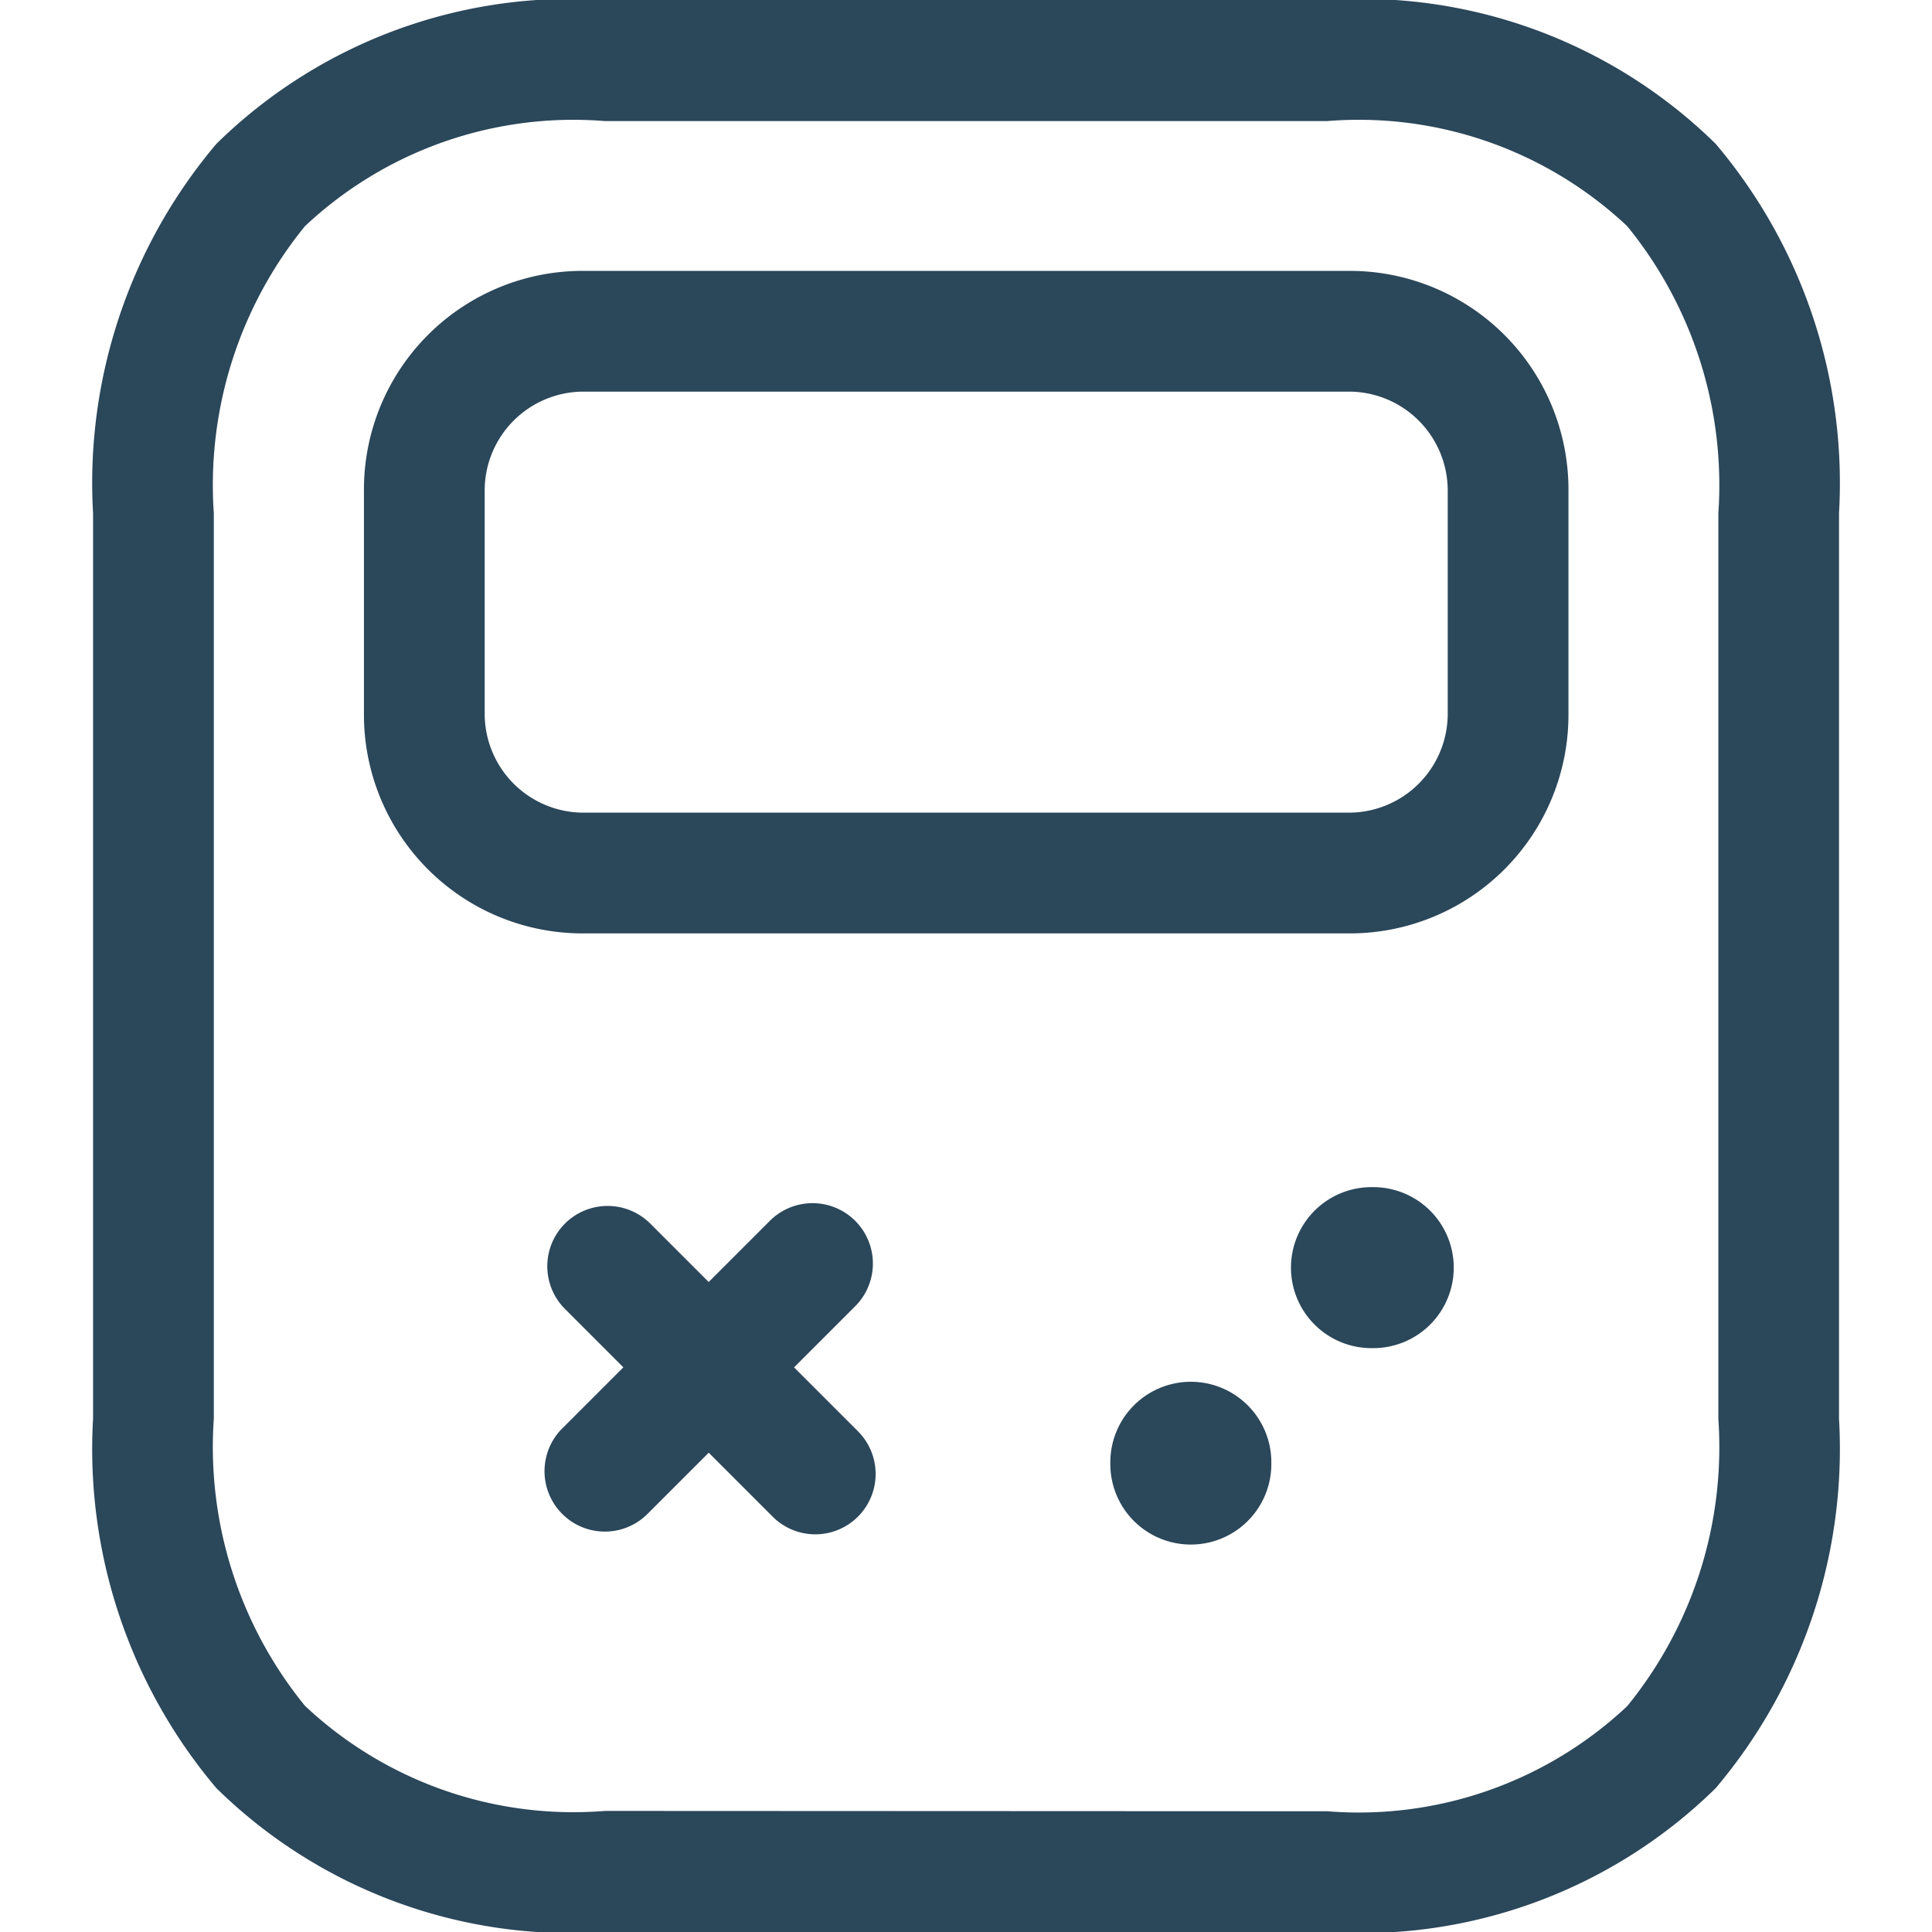 <svg xmlns="http://www.w3.org/2000/svg" width="24" height="24" viewBox="0 0 24 24">
  <g id="Group_184" data-name="Group 184" transform="translate(-2697 -248)">
    <rect id="Rectangle_177" data-name="Rectangle 177" width="24" height="24" transform="translate(2697 248)" fill="#fff" opacity="0"/>
    <g id="video_game_facility" data-name="video game facility" transform="translate(2696.673 247.954)">
      <g id="Group_83" data-name="Group 83" transform="translate(1.483 0.046)">
        <g id="vuesax_linear_gameboy" data-name="vuesax/linear/gameboy">
          <g id="gameboy" transform="translate(0 0)">
            <path id="Vector" d="M5.608-.75h8.973a6.281,6.281,0,0,1,4.826,1.787,6.525,6.525,0,0,1,1.532,4.589V16.874a6.525,6.525,0,0,1-1.532,4.589,6.281,6.281,0,0,1-4.826,1.787H5.608A6.281,6.281,0,0,1,.782,21.463,6.525,6.525,0,0,1-.75,16.874V5.626A6.525,6.525,0,0,1,.782,1.037,6.281,6.281,0,0,1,5.608-.75Zm8.973,22.5a4.867,4.867,0,0,0,3.727-1.306,5.092,5.092,0,0,0,1.132-3.566V5.626A5.092,5.092,0,0,0,18.308,2.06,4.867,4.867,0,0,0,14.581.754H5.608A4.867,4.867,0,0,0,1.882,2.06,5.092,5.092,0,0,0,.75,5.626V16.874A5.092,5.092,0,0,0,1.882,20.44a4.867,4.867,0,0,0,3.727,1.306Z" transform="translate(0.75 0.75)" fill="#2b475a"/>
            <path id="Vector-2" data-name="Vector" d="M11.5,7.48H1.963A2.716,2.716,0,0,1-.75,4.767v-2.8A2.716,2.716,0,0,1,1.963-.75H11.5a2.716,2.716,0,0,1,2.713,2.713v2.8A2.716,2.716,0,0,1,11.5,7.48ZM1.963.75A1.229,1.229,0,0,0,.75,1.963v2.8A1.229,1.229,0,0,0,1.963,5.98H11.5a1.229,1.229,0,0,0,1.213-1.213v-2.8A1.229,1.229,0,0,0,11.5.75Z" transform="translate(4.115 4.115)" fill="#2b475a"/>
            <path id="Vector-3" data-name="Vector" d="M0,3.33a.748.748,0,0,1-.53-.22.75.75,0,0,1,0-1.061L2.049-.53a.75.75,0,0,1,1.061,0A.75.75,0,0,1,3.11.53L.53,3.11A.748.748,0,0,1,0,3.33Z" transform="translate(6.358 15.696)" fill="#2b475a"/>
            <path id="Vector-4" data-name="Vector" d="M2.58,3.33a.748.748,0,0,1-.53-.22L-.53.53A.75.75,0,0,1-.53-.53.75.75,0,0,1,.53-.53l2.58,2.58a.75.75,0,0,1-.53,1.28Z" transform="translate(6.392 15.73)" fill="#2b475a"/>
            <path id="Vector-5" data-name="Vector" d="M.022,1H0A1,1,0,0,1-1,0,1,1,0,0,1,0-1H.022a1,1,0,0,1,1,1A1,1,0,0,1,.022,1Z" transform="translate(15.881 15.747)" fill="#2b475a"/>
            <path id="Vector-6" data-name="Vector" d="M0,1.022a1,1,0,0,1-1-1V0A1,1,0,0,1,0-1,1,1,0,0,1,1,0V.022A1,1,0,0,1,0,1.022Z" transform="translate(13.637 18.165)" fill="#2b475a"/>
          </g>
        </g>
      </g>
    </g>
  </g>
</svg>
